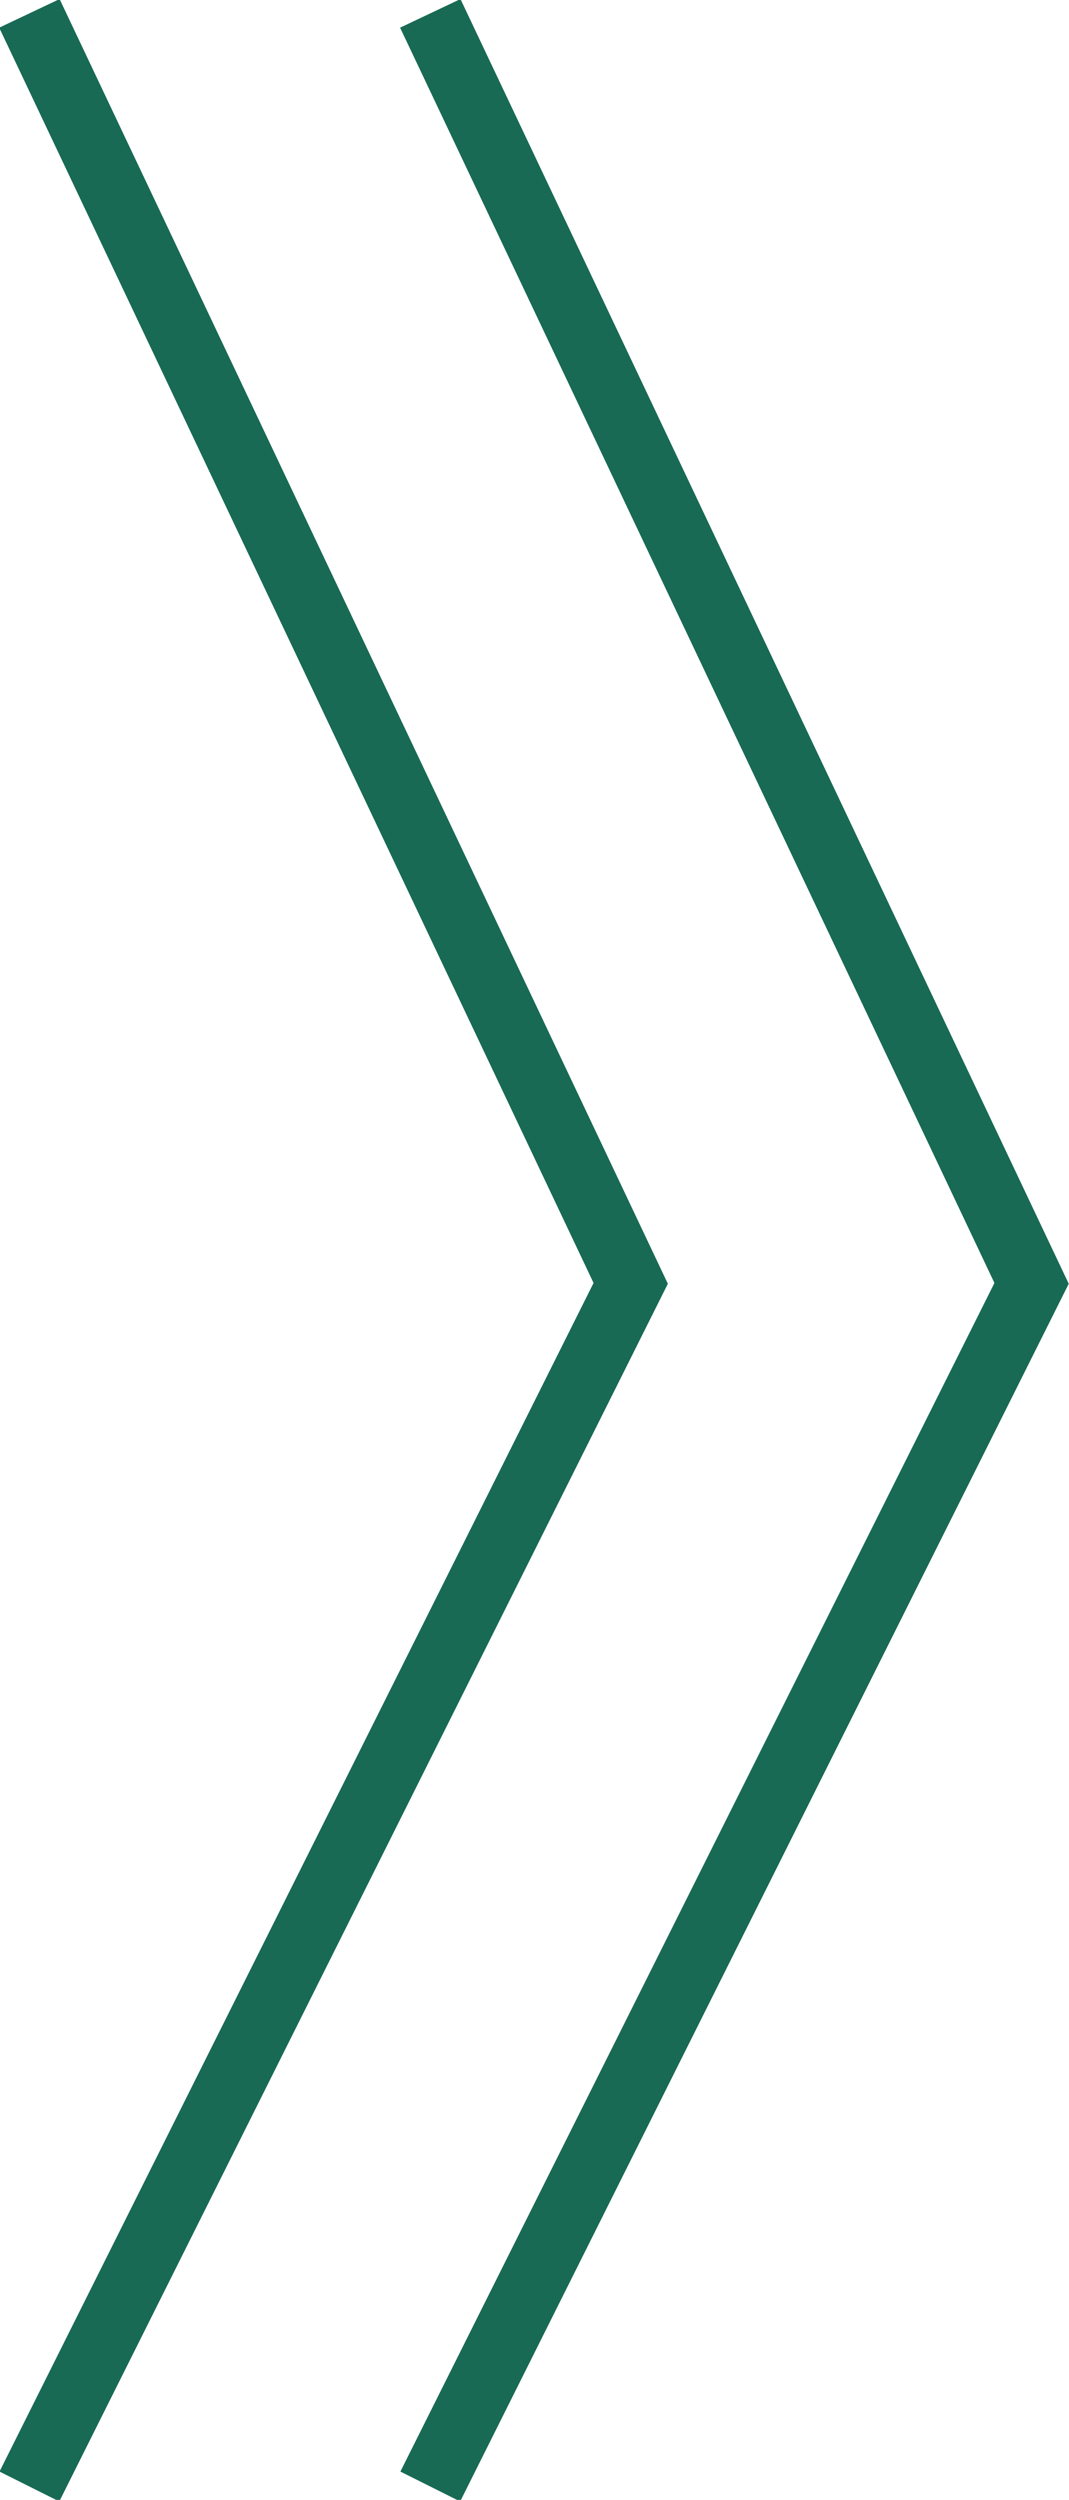<?xml version="1.0" encoding="UTF-8"?>
<svg id="_矢印.svg" data-name=" 矢印.svg" xmlns="http://www.w3.org/2000/svg" width="16" height="37.4" viewBox="0 0 16 37.4">
  <defs>
    <style>
      .cls-1 {
        fill: none;
        stroke: #186a54;
      }
    </style>
  </defs>
  <path id="_矢印" data-name=" 矢印" class="cls-1" d="m6.44.2l9,19-9,18"/>
  <path id="_矢印_のコピー" data-name=" 矢印 のコピー" class="cls-1" d="m.44.2l9,19L.44,37.2"/>
</svg>